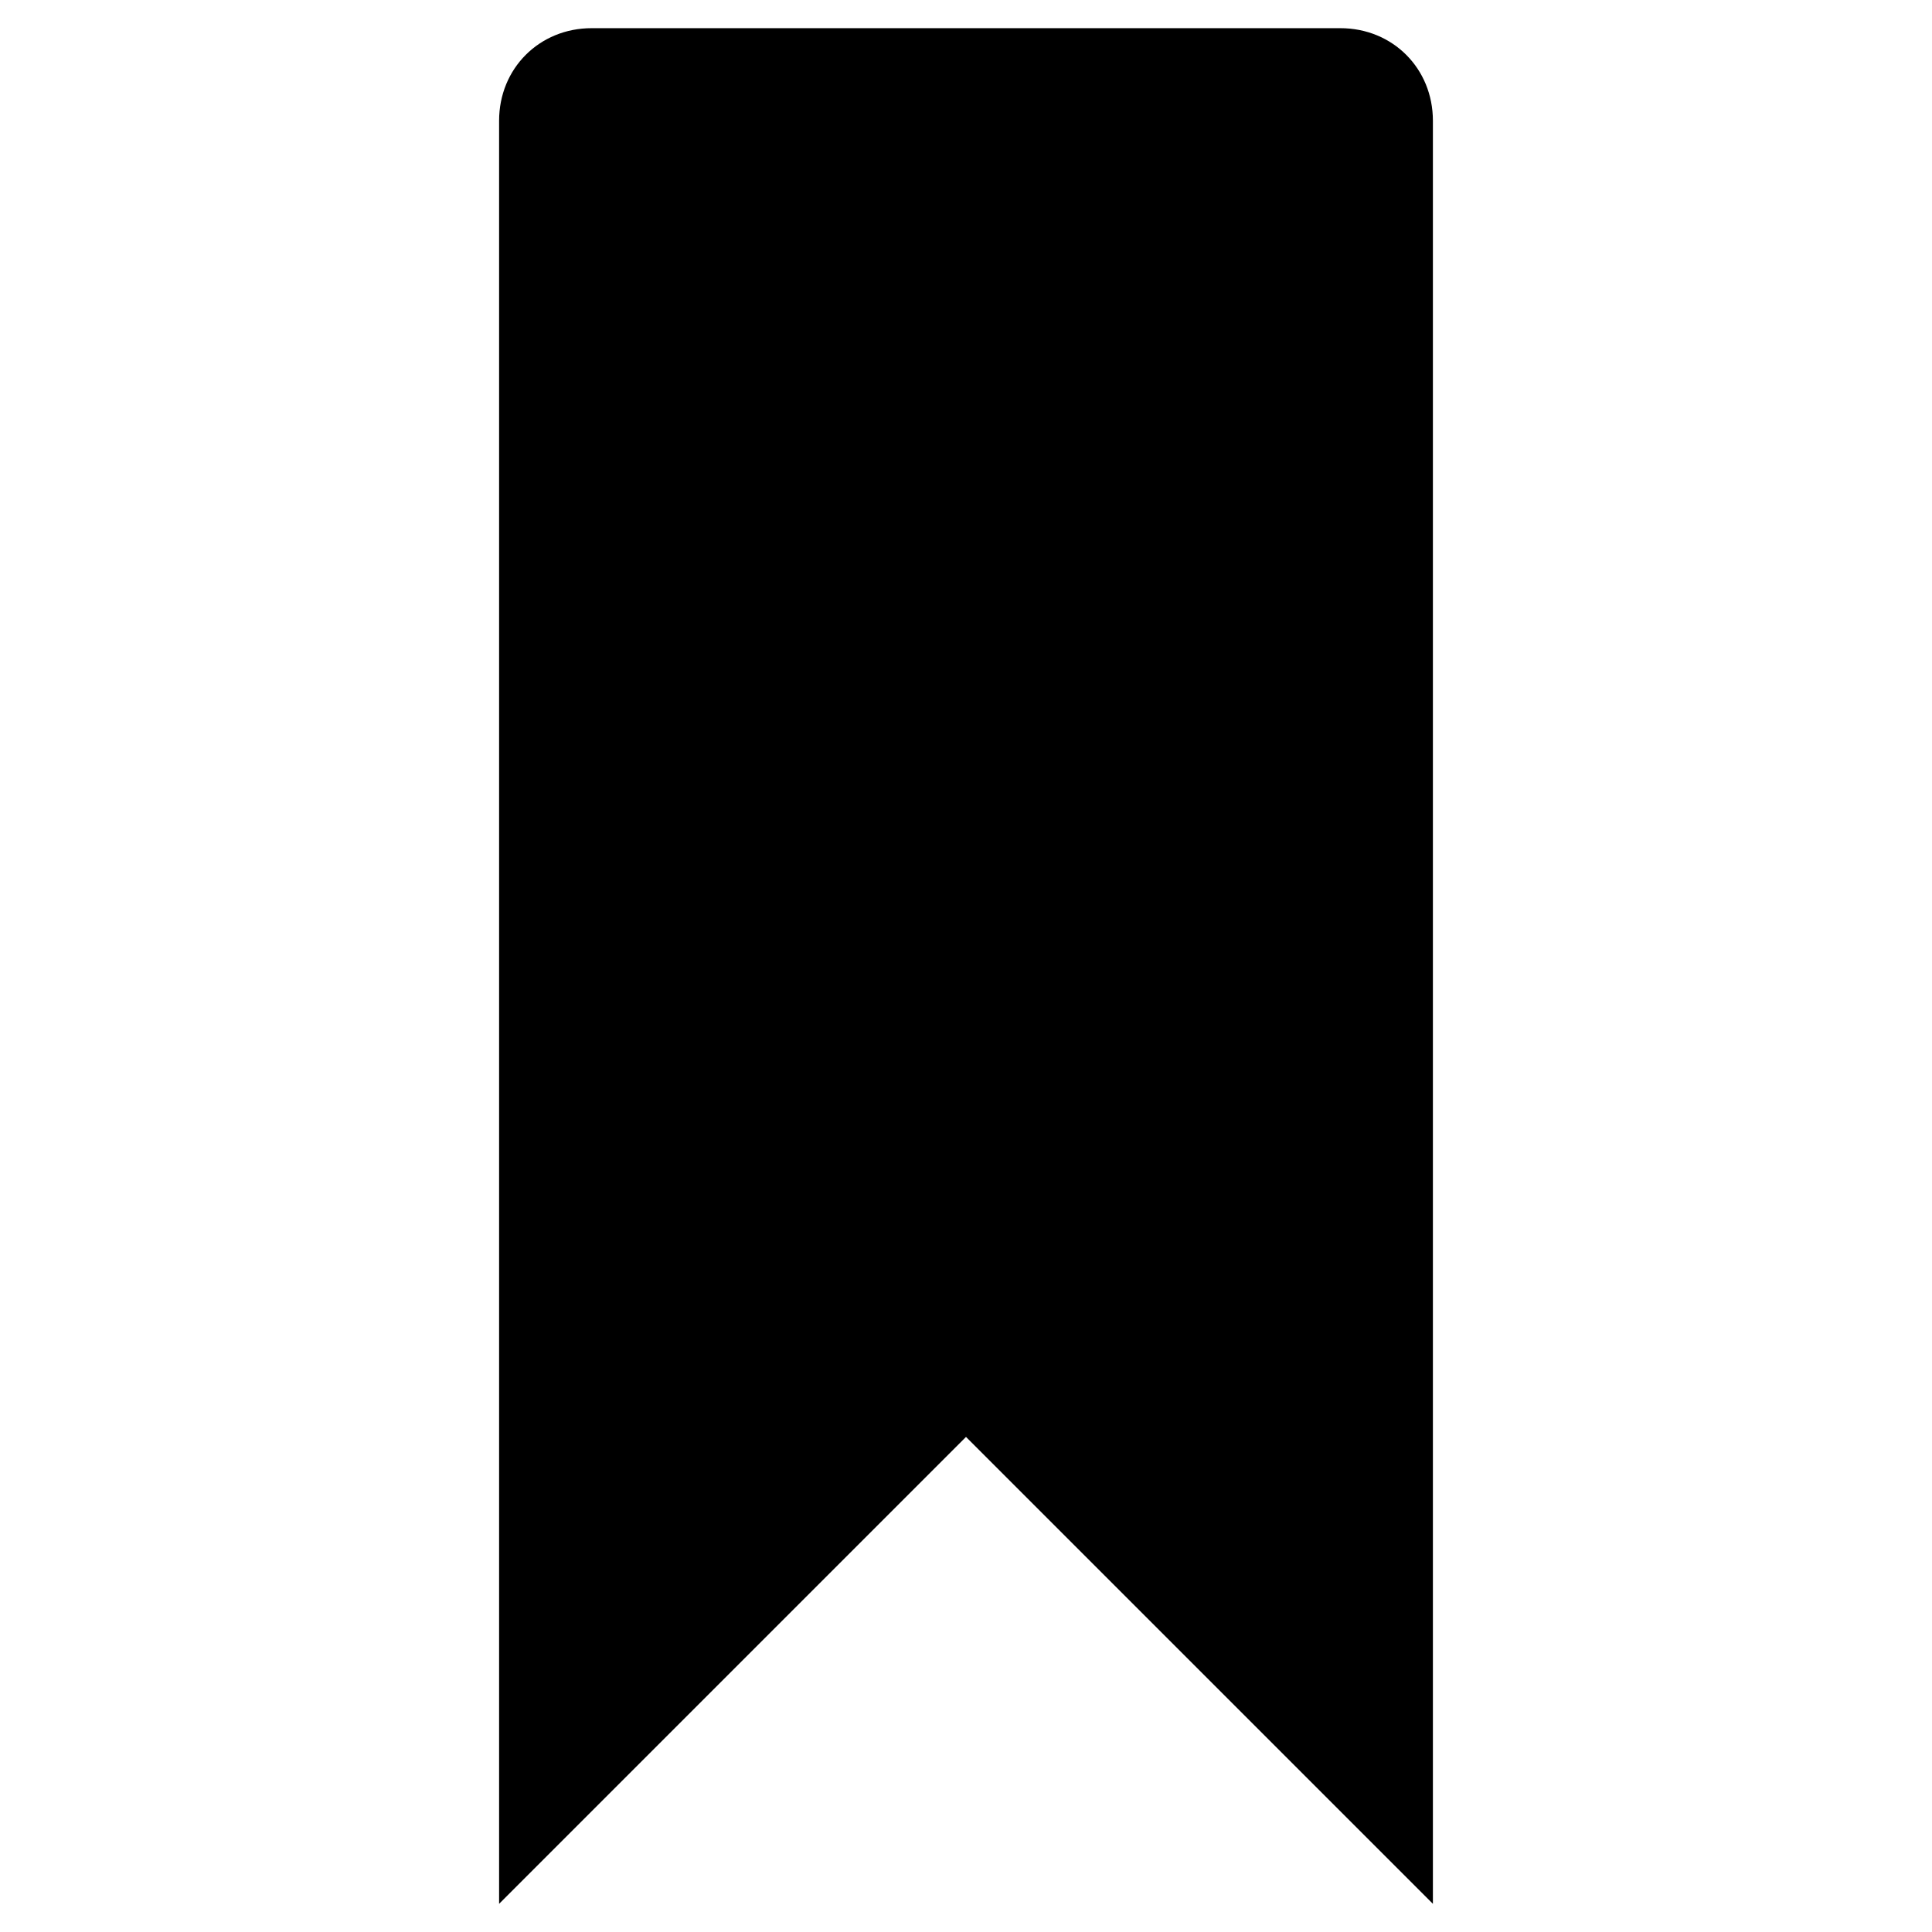 <?xml version="1.0" encoding="UTF-8"?> <svg xmlns="http://www.w3.org/2000/svg" xmlns:xlink="http://www.w3.org/1999/xlink" version="1.1" id="Layer_1" x="0px" y="0px" viewBox="0 0 48 48" style="enable-background:new 0 0 48 48;" xml:space="preserve"> <g> <g transform="translate(-756 -175)"> <path d="M791.6,222.3V178c0-1.3-1-2.3-2.3-2.3h-18.6c-1.3,0-2.3,1-2.3,2.3v44.3l11.6-11.6L791.6,222.3z"></path> </g> </g> </svg> 